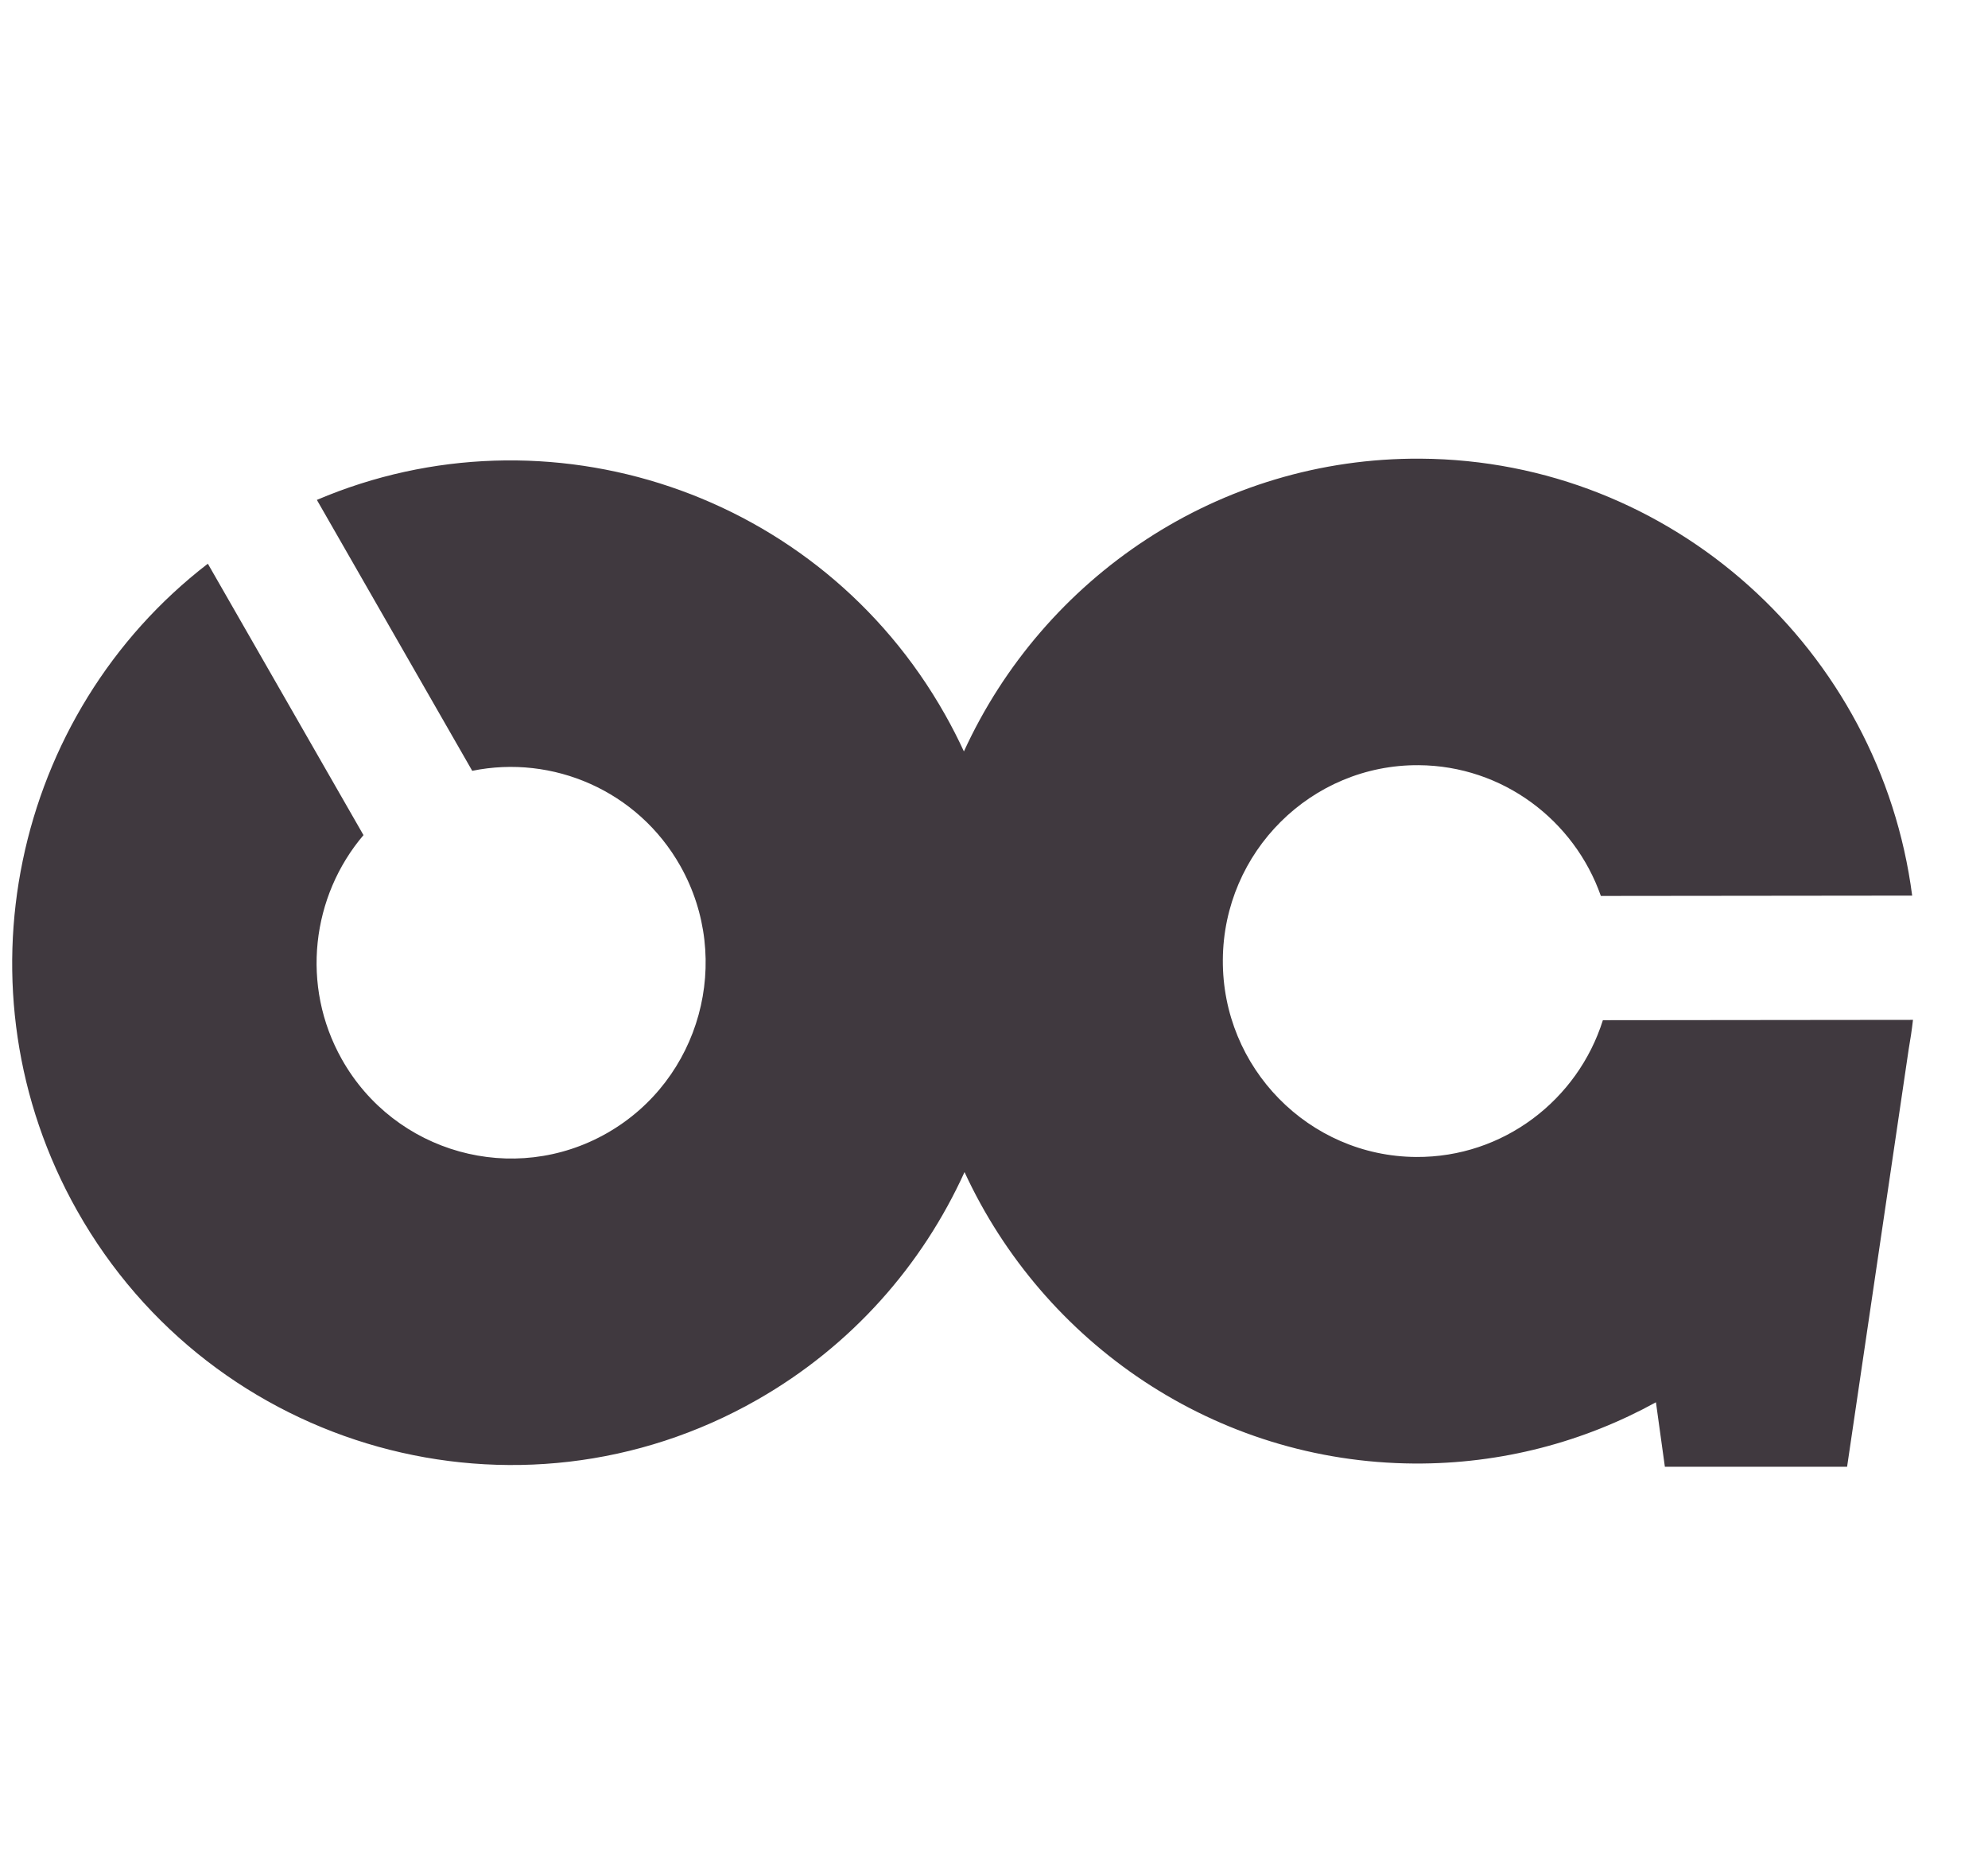 <?xml version="1.0" encoding="UTF-8" standalone="no"?>
<svg version="1.1" xmlns="http://www.w3.org/2000/svg" xmlns:xlink="http://www.w3.org/1999/xlink" width="102.4" height="96">
	<path id="dp_path001" transform="matrix(1,0,0,1,-226.505,-10.532)" fill="#40393f" fill-rule="evenodd" stroke="none" stroke-width="0" d="M 299.448,70.125 C 293.921,70.089 289.455,65.535 289.492,59.971 C 289.527,54.407 294.052,49.909 299.577,49.945 C 303.913,49.973 307.595,52.784 308.964,56.68 L 324.999,56.663 C 323.36,44.049 312.661,34.241 299.68,34.157 C 289.273,34.089 280.252,40.288 276.155,49.236 C 275.861,48.6 275.54,47.969 275.189,47.348 C 268.693,35.82 254.669,31.233 242.827,36.281 L 250.829,50.235 C 254.964,49.388 259.357,51.248 261.551,55.14 C 264.276,59.979 262.584,66.148 257.777,68.893 C 252.971,71.64 246.841,69.936 244.115,65.097 C 241.975,61.3 242.557,56.685 245.228,53.547 L 237.211,39.567 C 227.172,47.291 224.069,61.52 230.475,72.887 C 237.468,85.299 253.187,89.668 265.516,82.627 C 270.393,79.843 274.017,75.681 276.187,70.903 C 280.248,79.704 289.085,85.847 299.347,85.915 C 303.855,85.943 308.101,84.796 311.801,82.76 L 312.261,86.081 L 321.647,86.081 L 324.819,64.58 C 324.907,64.079 324.983,63.572 325.041,63.063 L 309.068,63.08 C 307.775,67.184 303.944,70.155 299.448,70.125 Z "/>
</svg>